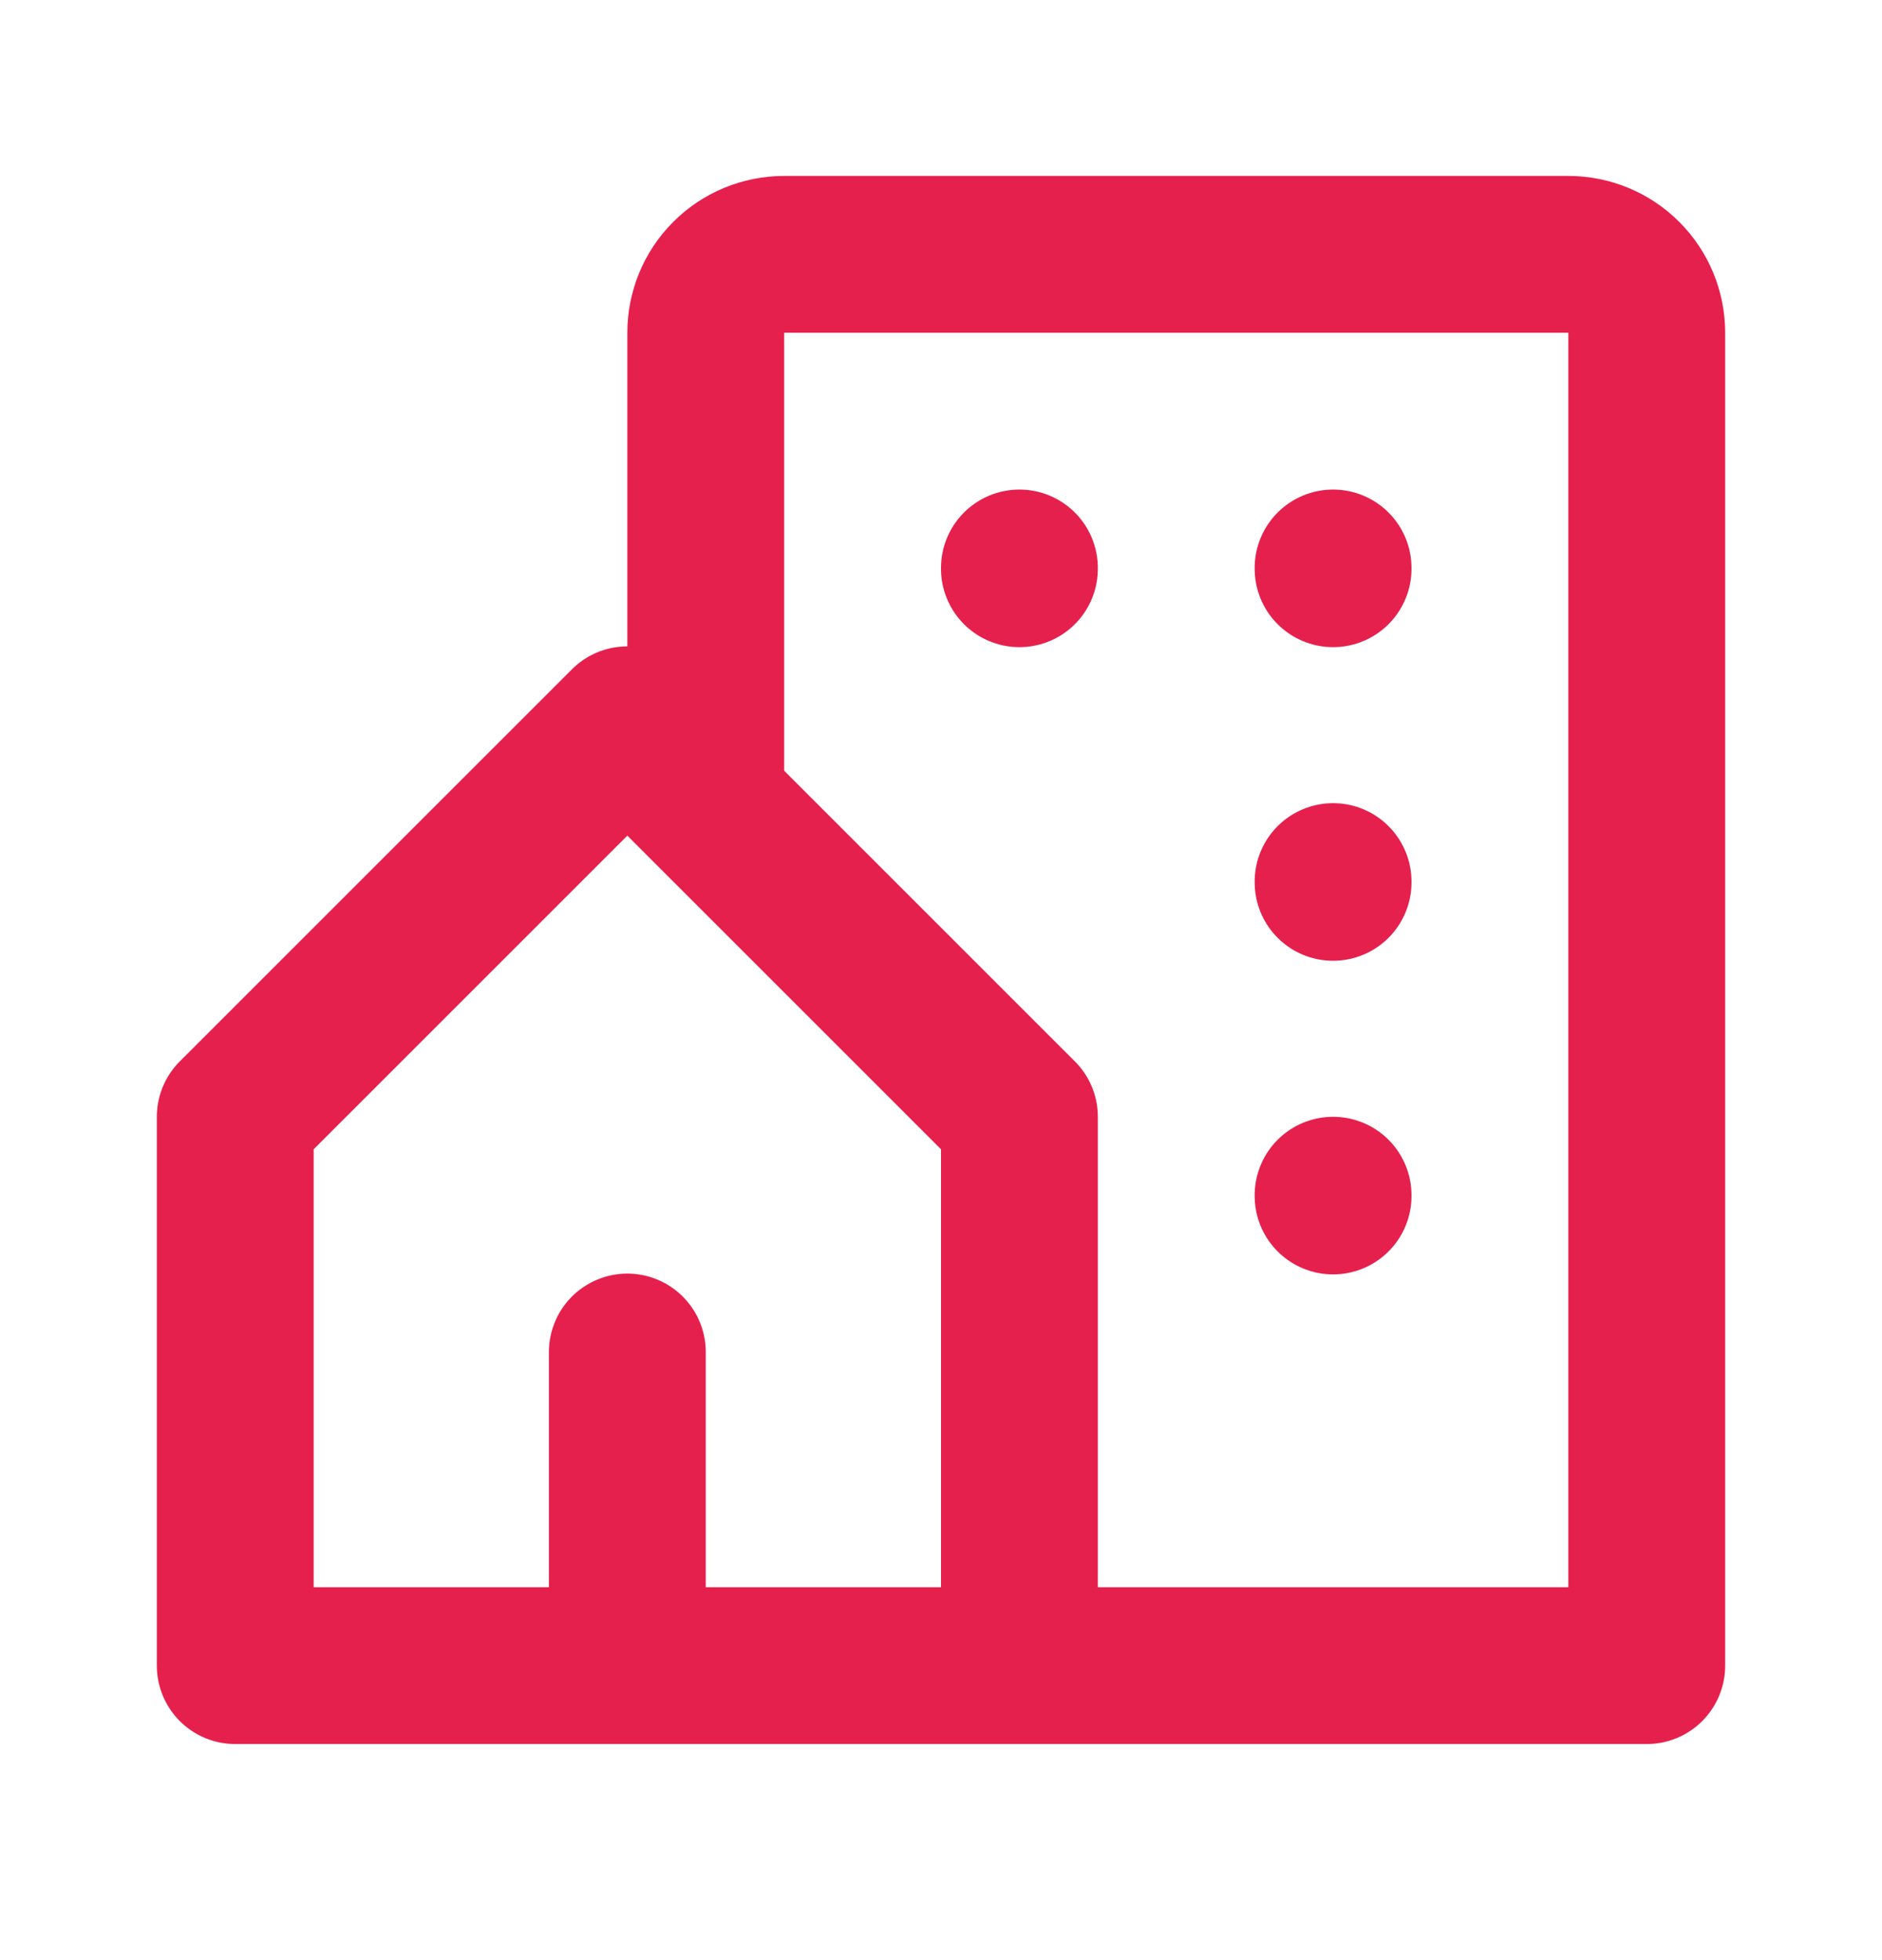 <svg width="24" height="25" viewBox="0 0 24 25" fill="none" xmlns="http://www.w3.org/2000/svg">
<path d="M13 21.244V14.244L8 9.244L3 14.244V21.244H8M13 21.244H8M13 21.244H21V4.244C21 3.979 20.895 3.724 20.707 3.537C20.52 3.349 20.265 3.244 20 3.244H10C9.735 3.244 9.48 3.349 9.293 3.537C9.105 3.724 9 3.979 9 4.244V10.244M8 21.244V17.244M13 7.244V7.254M17 7.244V7.254M17 11.244V11.254M17 15.244V15.254" stroke="#E6204D" stroke-width="2" stroke-linecap="round" stroke-linejoin="round"/>
</svg>
